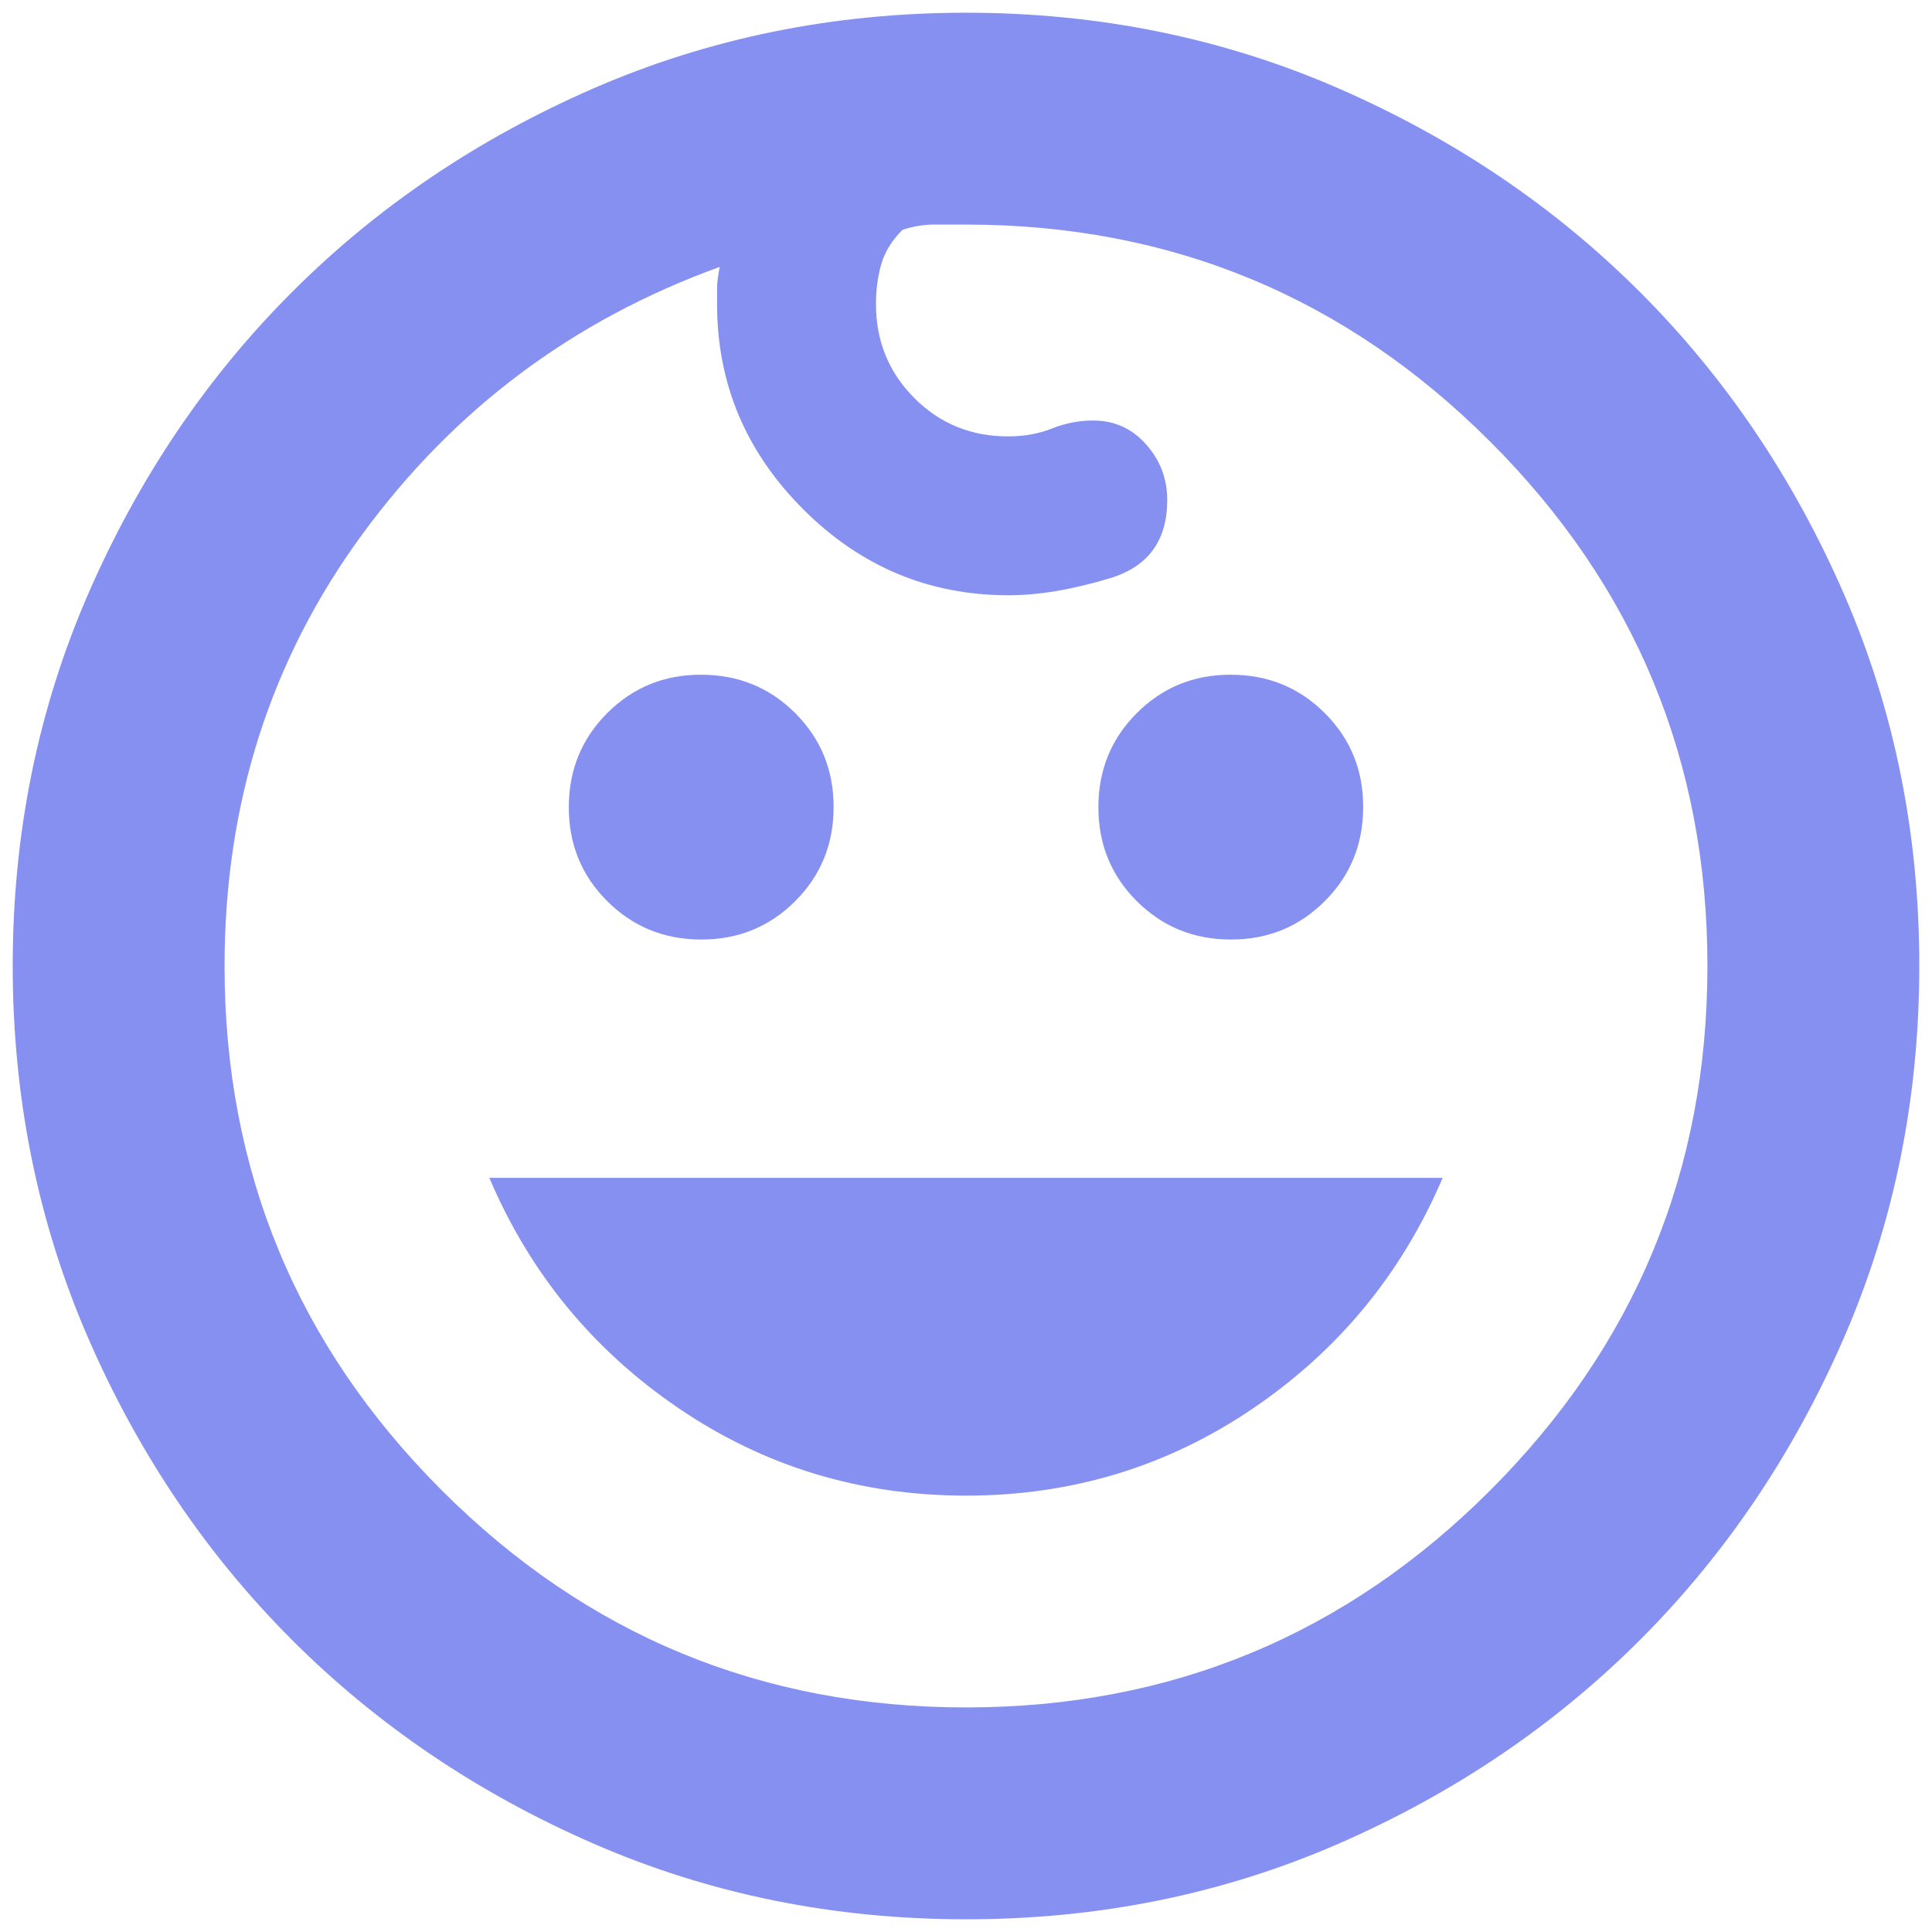 <?xml version="1.0" encoding="UTF-8"?> <svg xmlns="http://www.w3.org/2000/svg" width="38" height="38" viewBox="0 0 38 38" fill="none"> <path d="M24.208 18.479C23.479 18.479 22.863 18.227 22.358 17.723C21.854 17.219 21.603 16.603 21.604 15.875C21.604 15.146 21.856 14.529 22.36 14.025C22.865 13.521 23.481 13.269 24.208 13.271C24.938 13.271 25.554 13.523 26.058 14.027C26.562 14.531 26.814 15.147 26.812 15.875C26.812 16.604 26.56 17.221 26.056 17.725C25.552 18.229 24.936 18.481 24.208 18.479ZM13.792 18.479C13.062 18.479 12.446 18.227 11.942 17.723C11.438 17.219 11.186 16.603 11.188 15.875C11.188 15.146 11.44 14.529 11.944 14.025C12.448 13.521 13.064 13.269 13.792 13.271C14.521 13.271 15.137 13.523 15.642 14.027C16.146 14.531 16.397 15.147 16.396 15.875C16.396 16.604 16.144 17.221 15.64 17.725C15.135 18.229 14.519 18.481 13.792 18.479ZM19 29.417C16.917 29.417 15.033 28.844 13.348 27.698C11.663 26.552 10.422 25.042 9.625 23.167H28.375C27.576 25.042 26.335 26.552 24.65 27.698C22.965 28.844 21.082 29.417 19 29.417ZM19 37.75C16.396 37.75 13.956 37.255 11.681 36.265C9.406 35.274 7.427 33.938 5.744 32.256C4.06 30.572 2.724 28.592 1.735 26.319C0.747 24.045 0.251 21.606 0.25 19C0.25 16.396 0.745 13.956 1.735 11.681C2.726 9.406 4.062 7.427 5.744 5.744C7.428 4.06 9.408 2.724 11.681 1.735C13.955 0.747 16.394 0.251 19 0.25C21.604 0.25 24.044 0.745 26.319 1.735C28.594 2.726 30.573 4.062 32.256 5.744C33.94 7.428 35.276 9.408 36.267 11.681C37.257 13.955 37.751 16.394 37.75 19C37.75 21.604 37.255 24.044 36.265 26.319C35.274 28.594 33.938 30.573 32.256 32.256C30.572 33.94 28.592 35.276 26.319 36.267C24.045 37.257 21.606 37.751 19 37.75ZM19 33.583C23.028 33.583 26.465 32.16 29.312 29.312C32.16 26.465 33.583 23.028 33.583 19C33.583 14.972 32.16 11.535 29.312 8.688C26.465 5.84 23.028 4.417 19 4.417H18.375C18.167 4.417 17.958 4.451 17.75 4.521C17.542 4.729 17.403 4.955 17.333 5.198C17.264 5.441 17.229 5.701 17.229 5.979C17.229 6.708 17.481 7.325 17.983 7.829C18.486 8.333 19.103 8.585 19.833 8.583C20.146 8.583 20.433 8.531 20.694 8.427C20.955 8.323 21.224 8.271 21.5 8.271C21.917 8.271 22.264 8.427 22.542 8.74C22.819 9.052 22.958 9.417 22.958 9.833C22.958 10.632 22.585 11.144 21.837 11.371C21.09 11.597 20.422 11.71 19.833 11.708C18.271 11.708 16.925 11.144 15.796 10.015C14.667 8.885 14.103 7.54 14.104 5.979V5.667C14.104 5.562 14.121 5.424 14.156 5.25C11.274 6.292 8.931 8.045 7.125 10.51C5.319 12.976 4.417 15.806 4.417 19C4.417 23.028 5.84 26.465 8.688 29.312C11.535 32.16 14.972 33.583 19 33.583Z" fill="#8690F1"></path> </svg> 